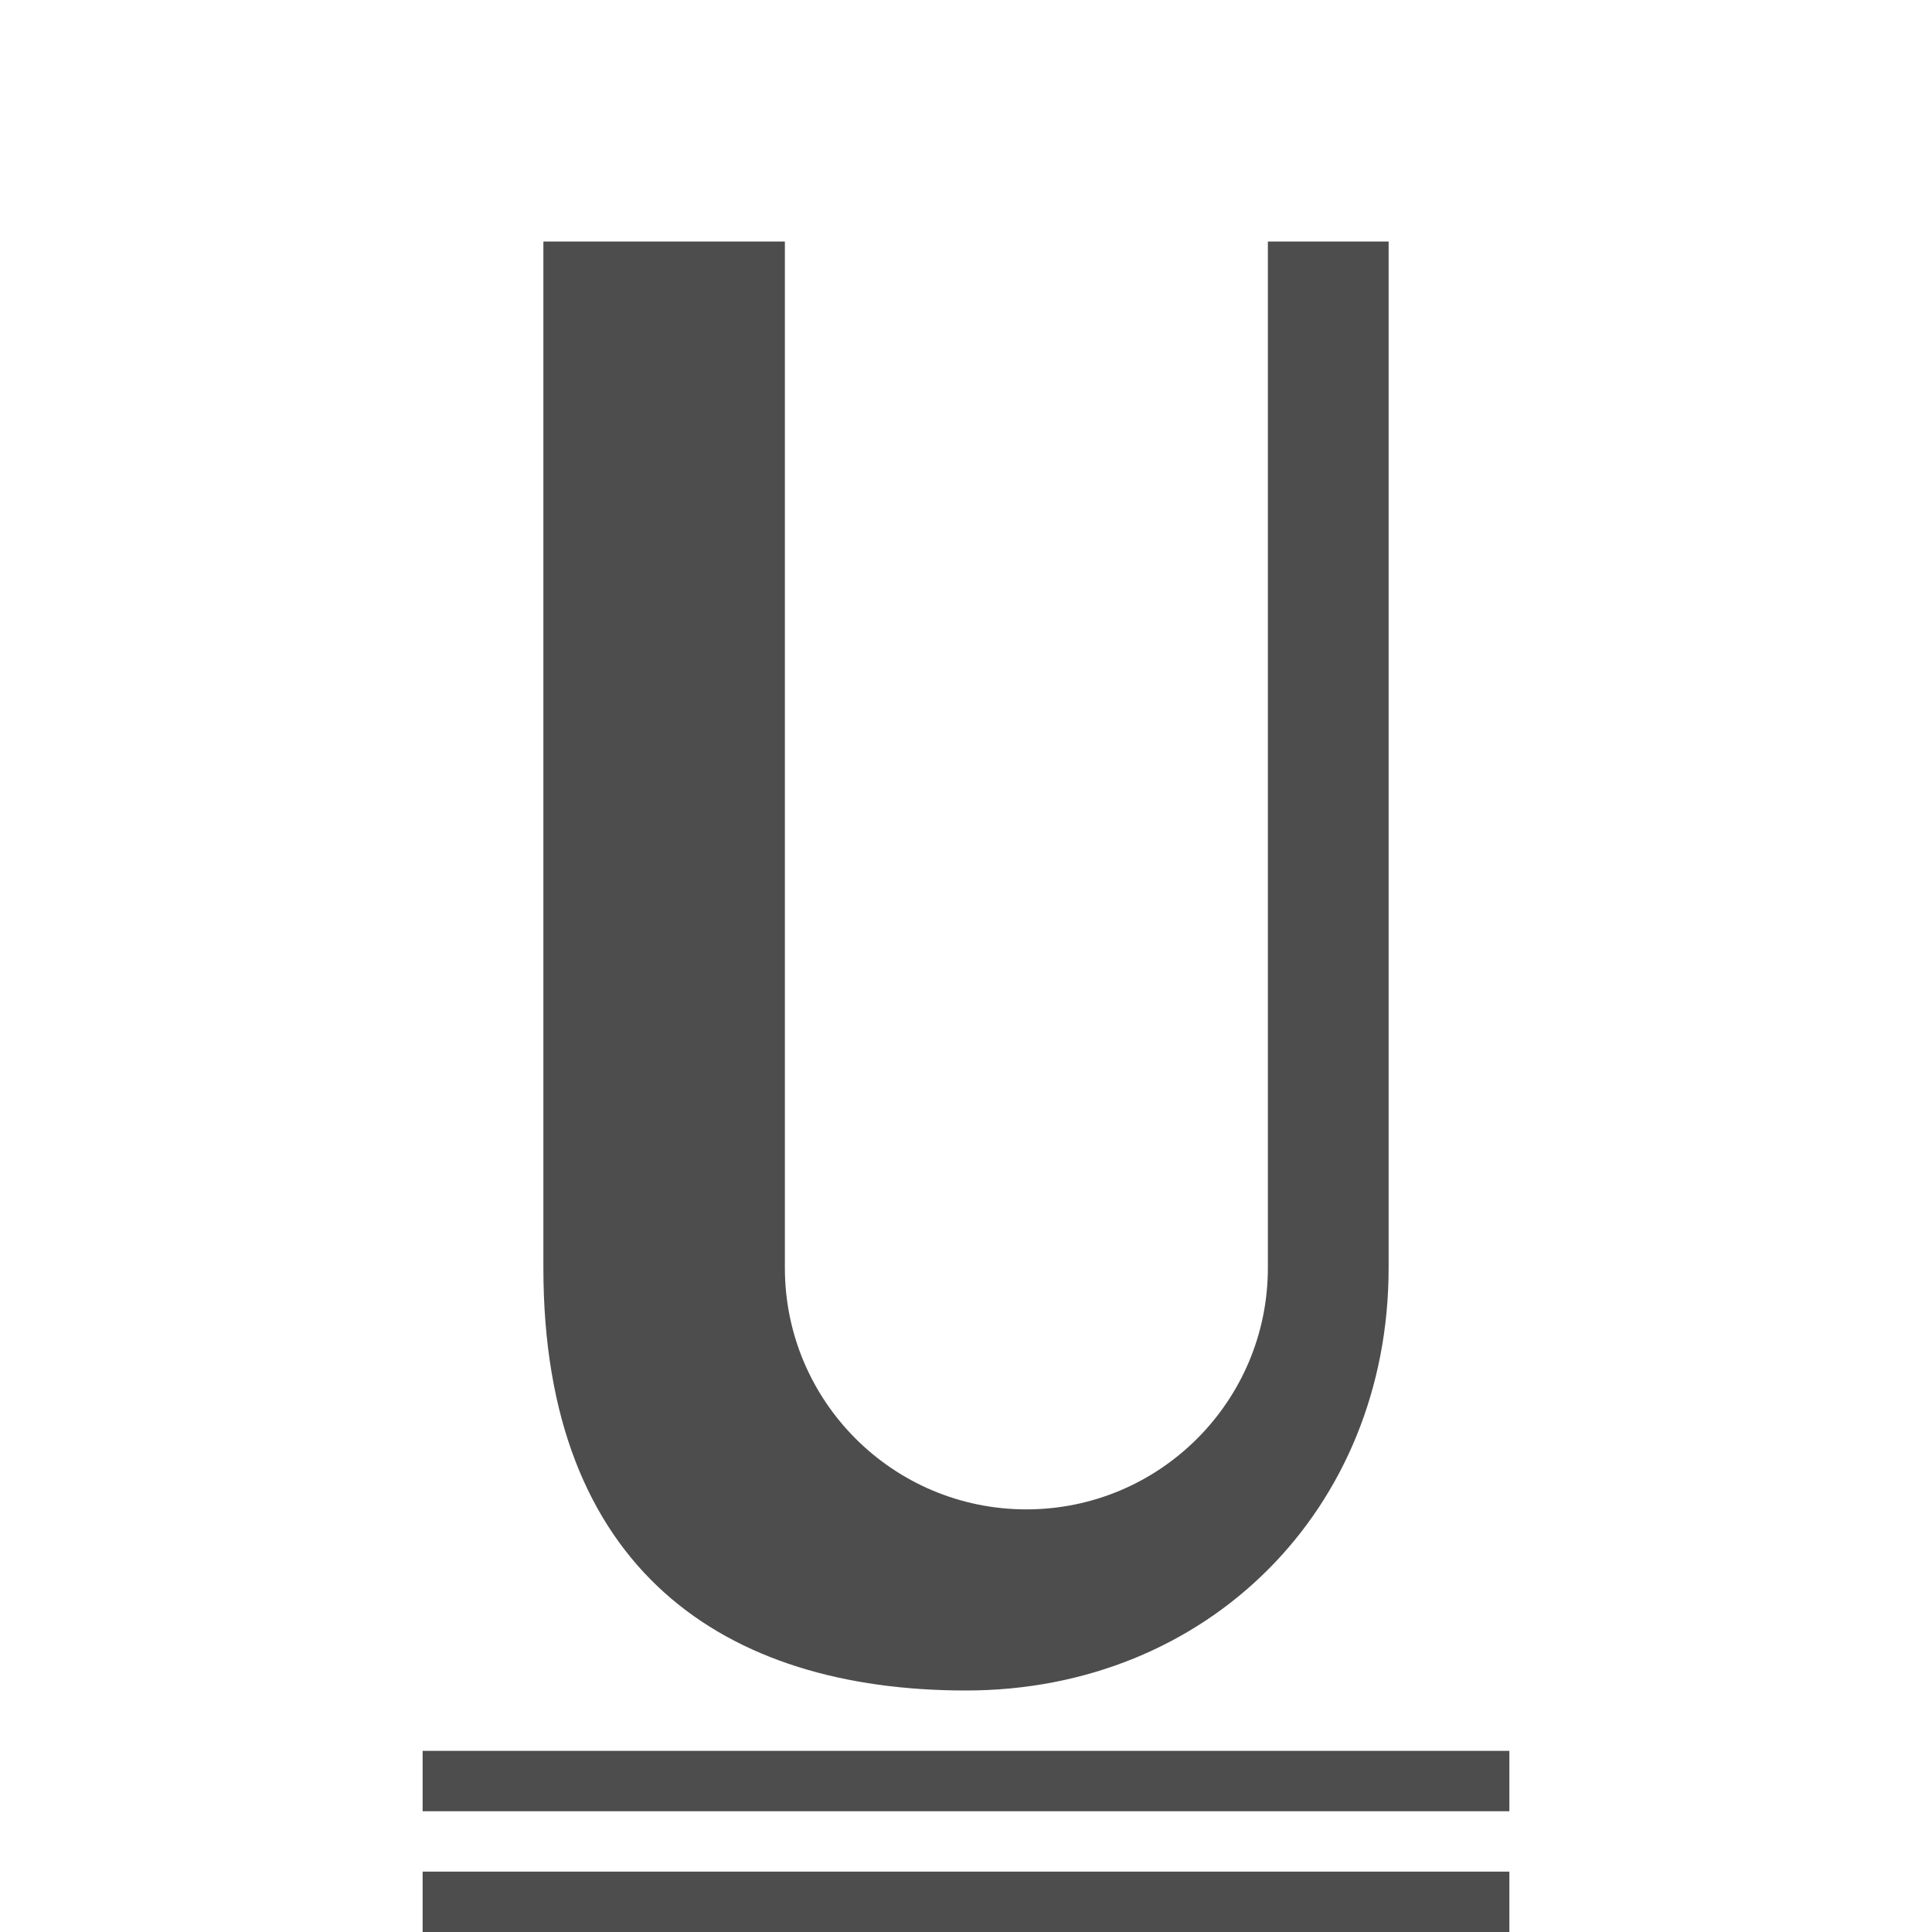 <svg xmlns="http://www.w3.org/2000/svg" viewBox="0 0 32 32">
 <path 
     style="fill:#4d4d4d" 
     d="M 9 4 L 9 21 C 9 26 12 28 16 28 C 20 28 23 25 23 21 L 23 4 L 21 4 L 21 21 C 21 23.209 19.209 25 17 25 C 14.791 25 13 23.209 13 21 L 13 4 L 11 4 L 9 4 z M 7 29 L 7 30 L 25 30 L 25 29 L 7 29 z M 7 31 L 7 32 L 25 32 L 25 31 L 7 31 z "
     />
</svg>
